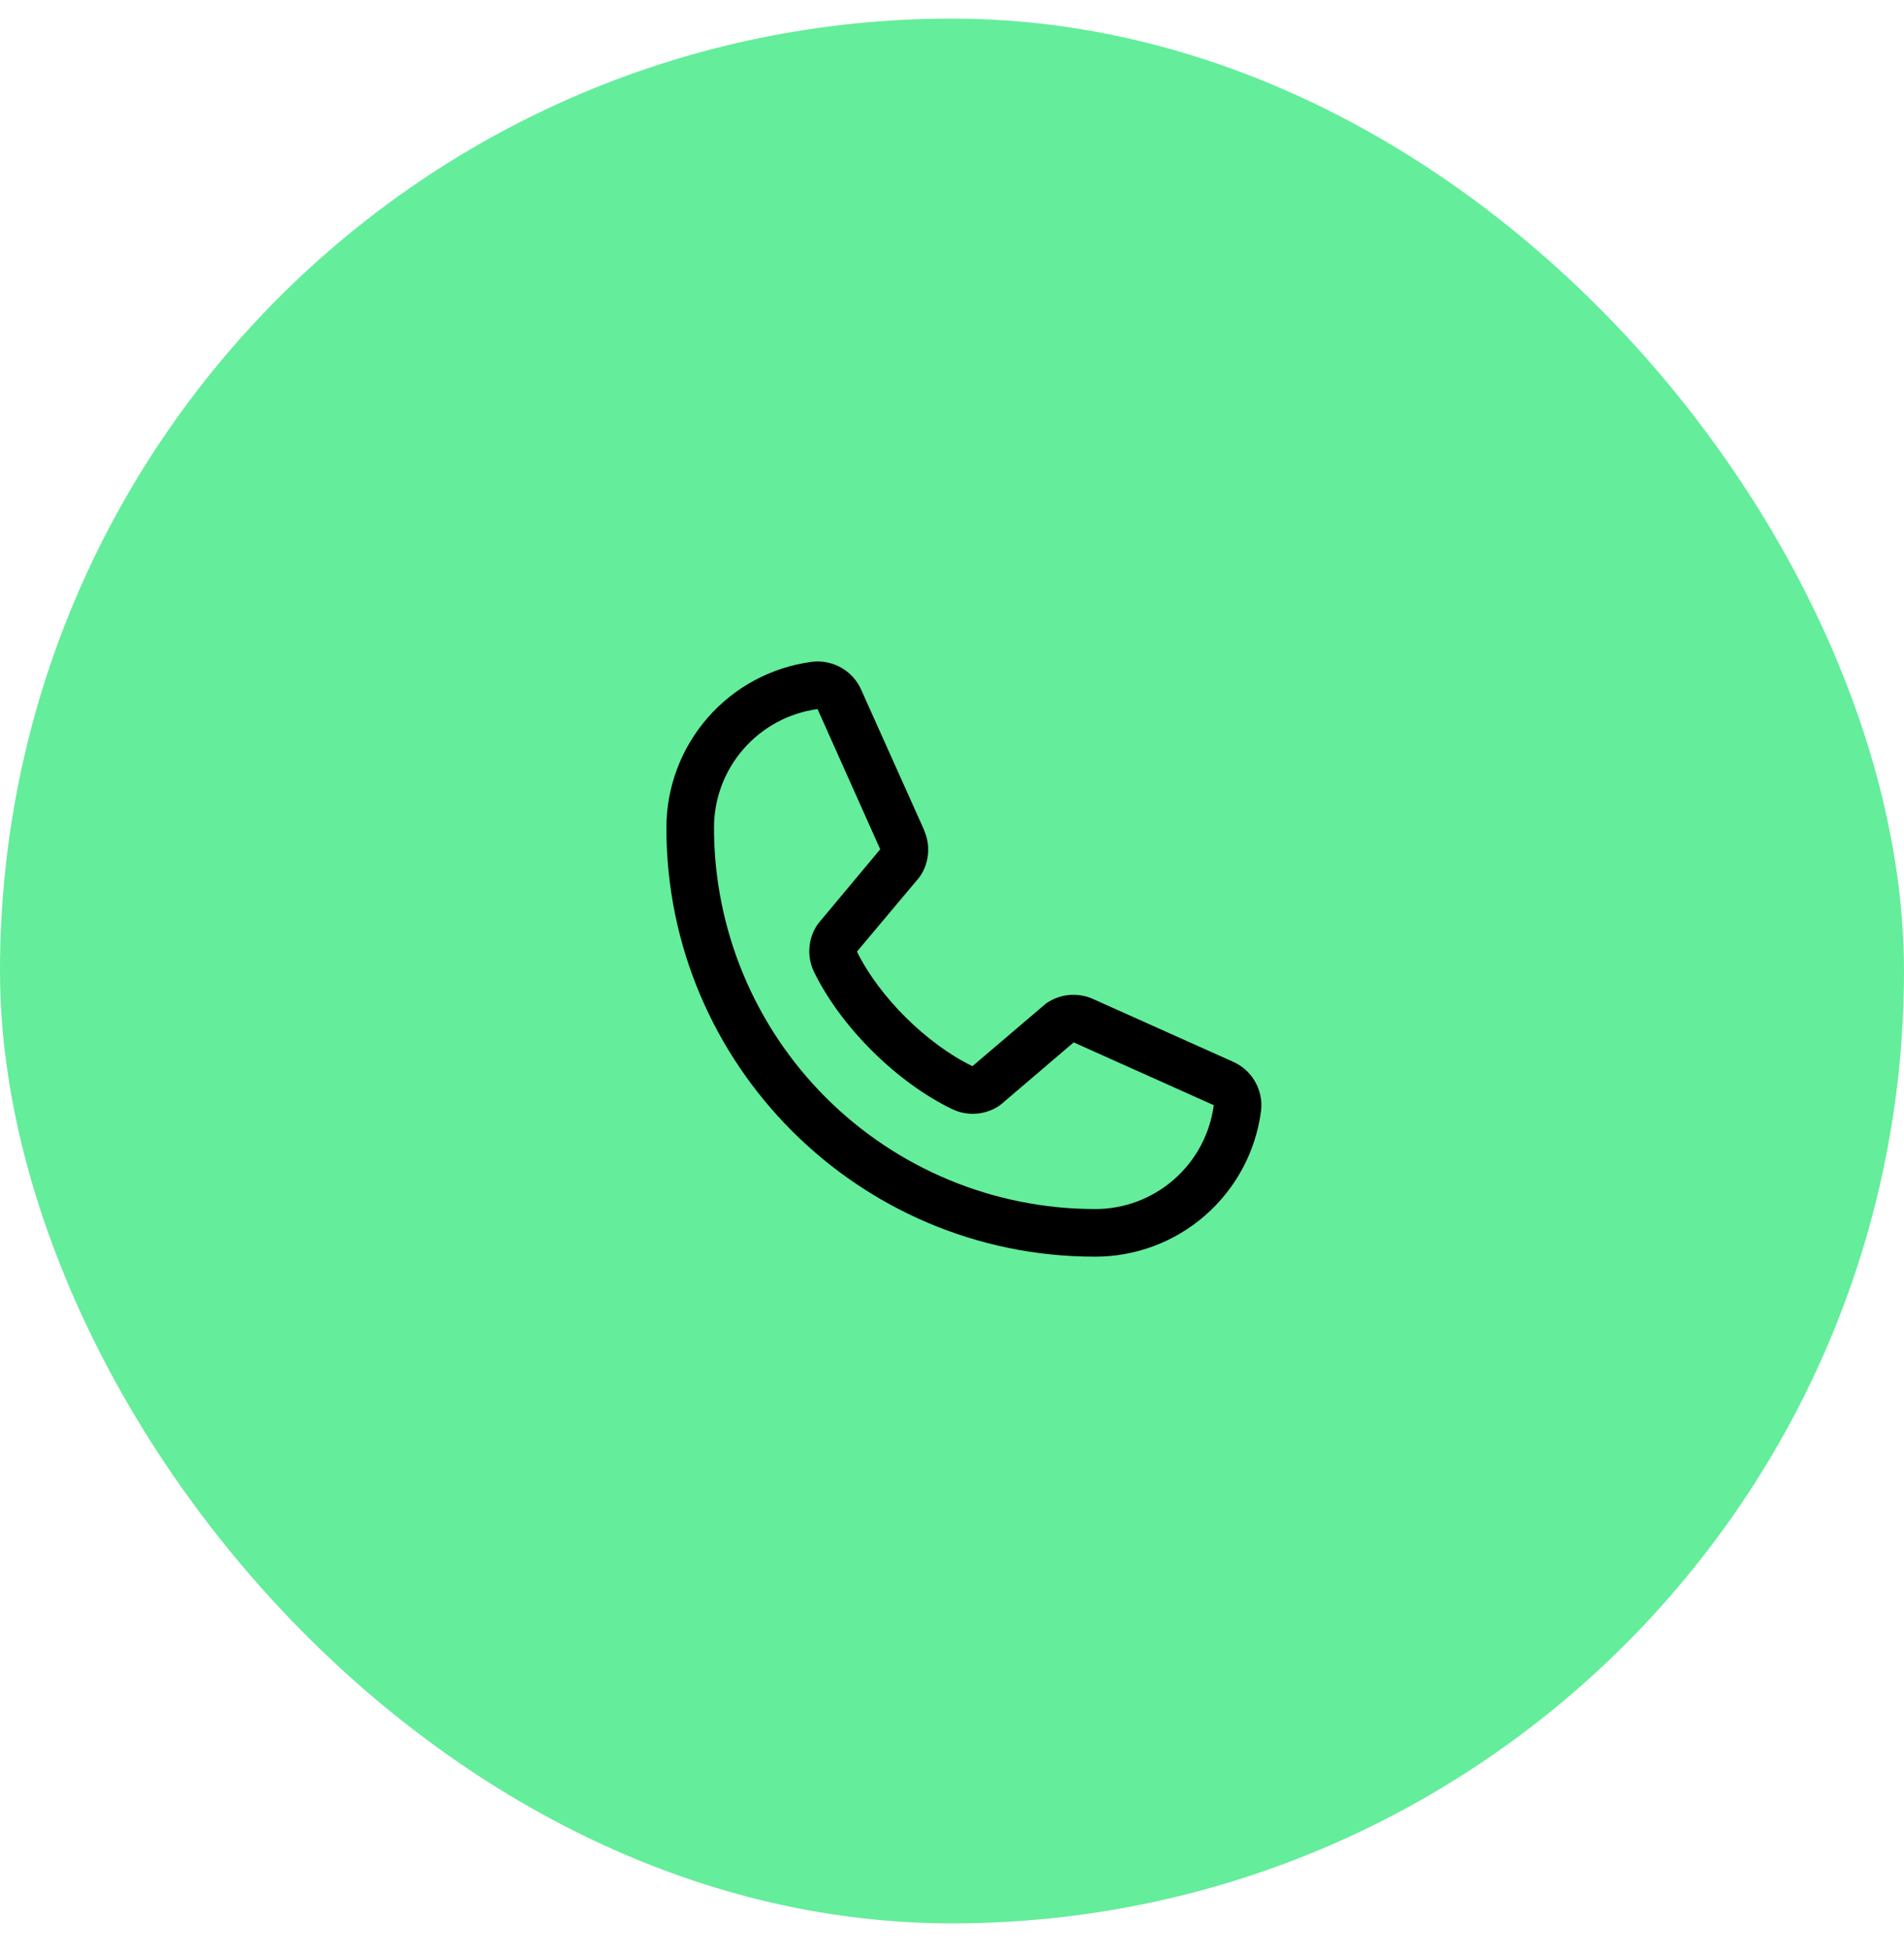 <?xml version="1.0" encoding="UTF-8"?>
<svg xmlns="http://www.w3.org/2000/svg" width="40" height="41" viewBox="0 0 40 41" fill="none">
  <rect y="0.391" width="40" height="40" rx="20" fill="#64ED9B"></rect>
  <path d="M25.898 22.294L22.954 20.975L22.946 20.971C22.793 20.906 22.626 20.88 22.46 20.895C22.295 20.91 22.136 20.966 21.997 21.059C21.981 21.069 21.966 21.081 21.951 21.094L20.429 22.39C19.466 21.922 18.471 20.935 18.003 19.984L19.301 18.439C19.314 18.424 19.326 18.408 19.337 18.391C19.427 18.253 19.482 18.095 19.496 17.931C19.511 17.767 19.484 17.601 19.419 17.45V17.442L18.096 14.493C18.011 14.295 17.863 14.13 17.676 14.023C17.488 13.916 17.272 13.872 17.058 13.898C16.211 14.009 15.433 14.425 14.871 15.068C14.308 15.711 13.998 16.536 14 17.39C14 22.353 18.038 26.39 23 26.39C23.854 26.392 24.68 26.083 25.322 25.52C25.965 24.957 26.381 24.18 26.492 23.333C26.519 23.119 26.475 22.902 26.368 22.715C26.261 22.528 26.096 22.38 25.898 22.294ZM23 25.39C20.879 25.388 18.846 24.545 17.346 23.045C15.846 21.545 15.002 19.512 15 17.39C14.998 16.78 15.217 16.19 15.619 15.73C16.02 15.27 16.574 14.971 17.179 14.89C17.179 14.893 17.179 14.896 17.179 14.898L18.492 17.835L17.2 19.382C17.187 19.397 17.175 19.413 17.164 19.43C17.07 19.574 17.015 19.74 17.004 19.912C16.993 20.084 17.027 20.256 17.102 20.411C17.668 21.569 18.835 22.727 20.006 23.293C20.162 23.367 20.335 23.4 20.507 23.387C20.68 23.375 20.846 23.318 20.99 23.222C21.006 23.211 21.021 23.199 21.036 23.187L22.556 21.89L25.493 23.206C25.493 23.206 25.498 23.206 25.5 23.206C25.42 23.812 25.122 24.368 24.662 24.77C24.202 25.172 23.611 25.393 23 25.39Z" fill="black"></path>
</svg>
